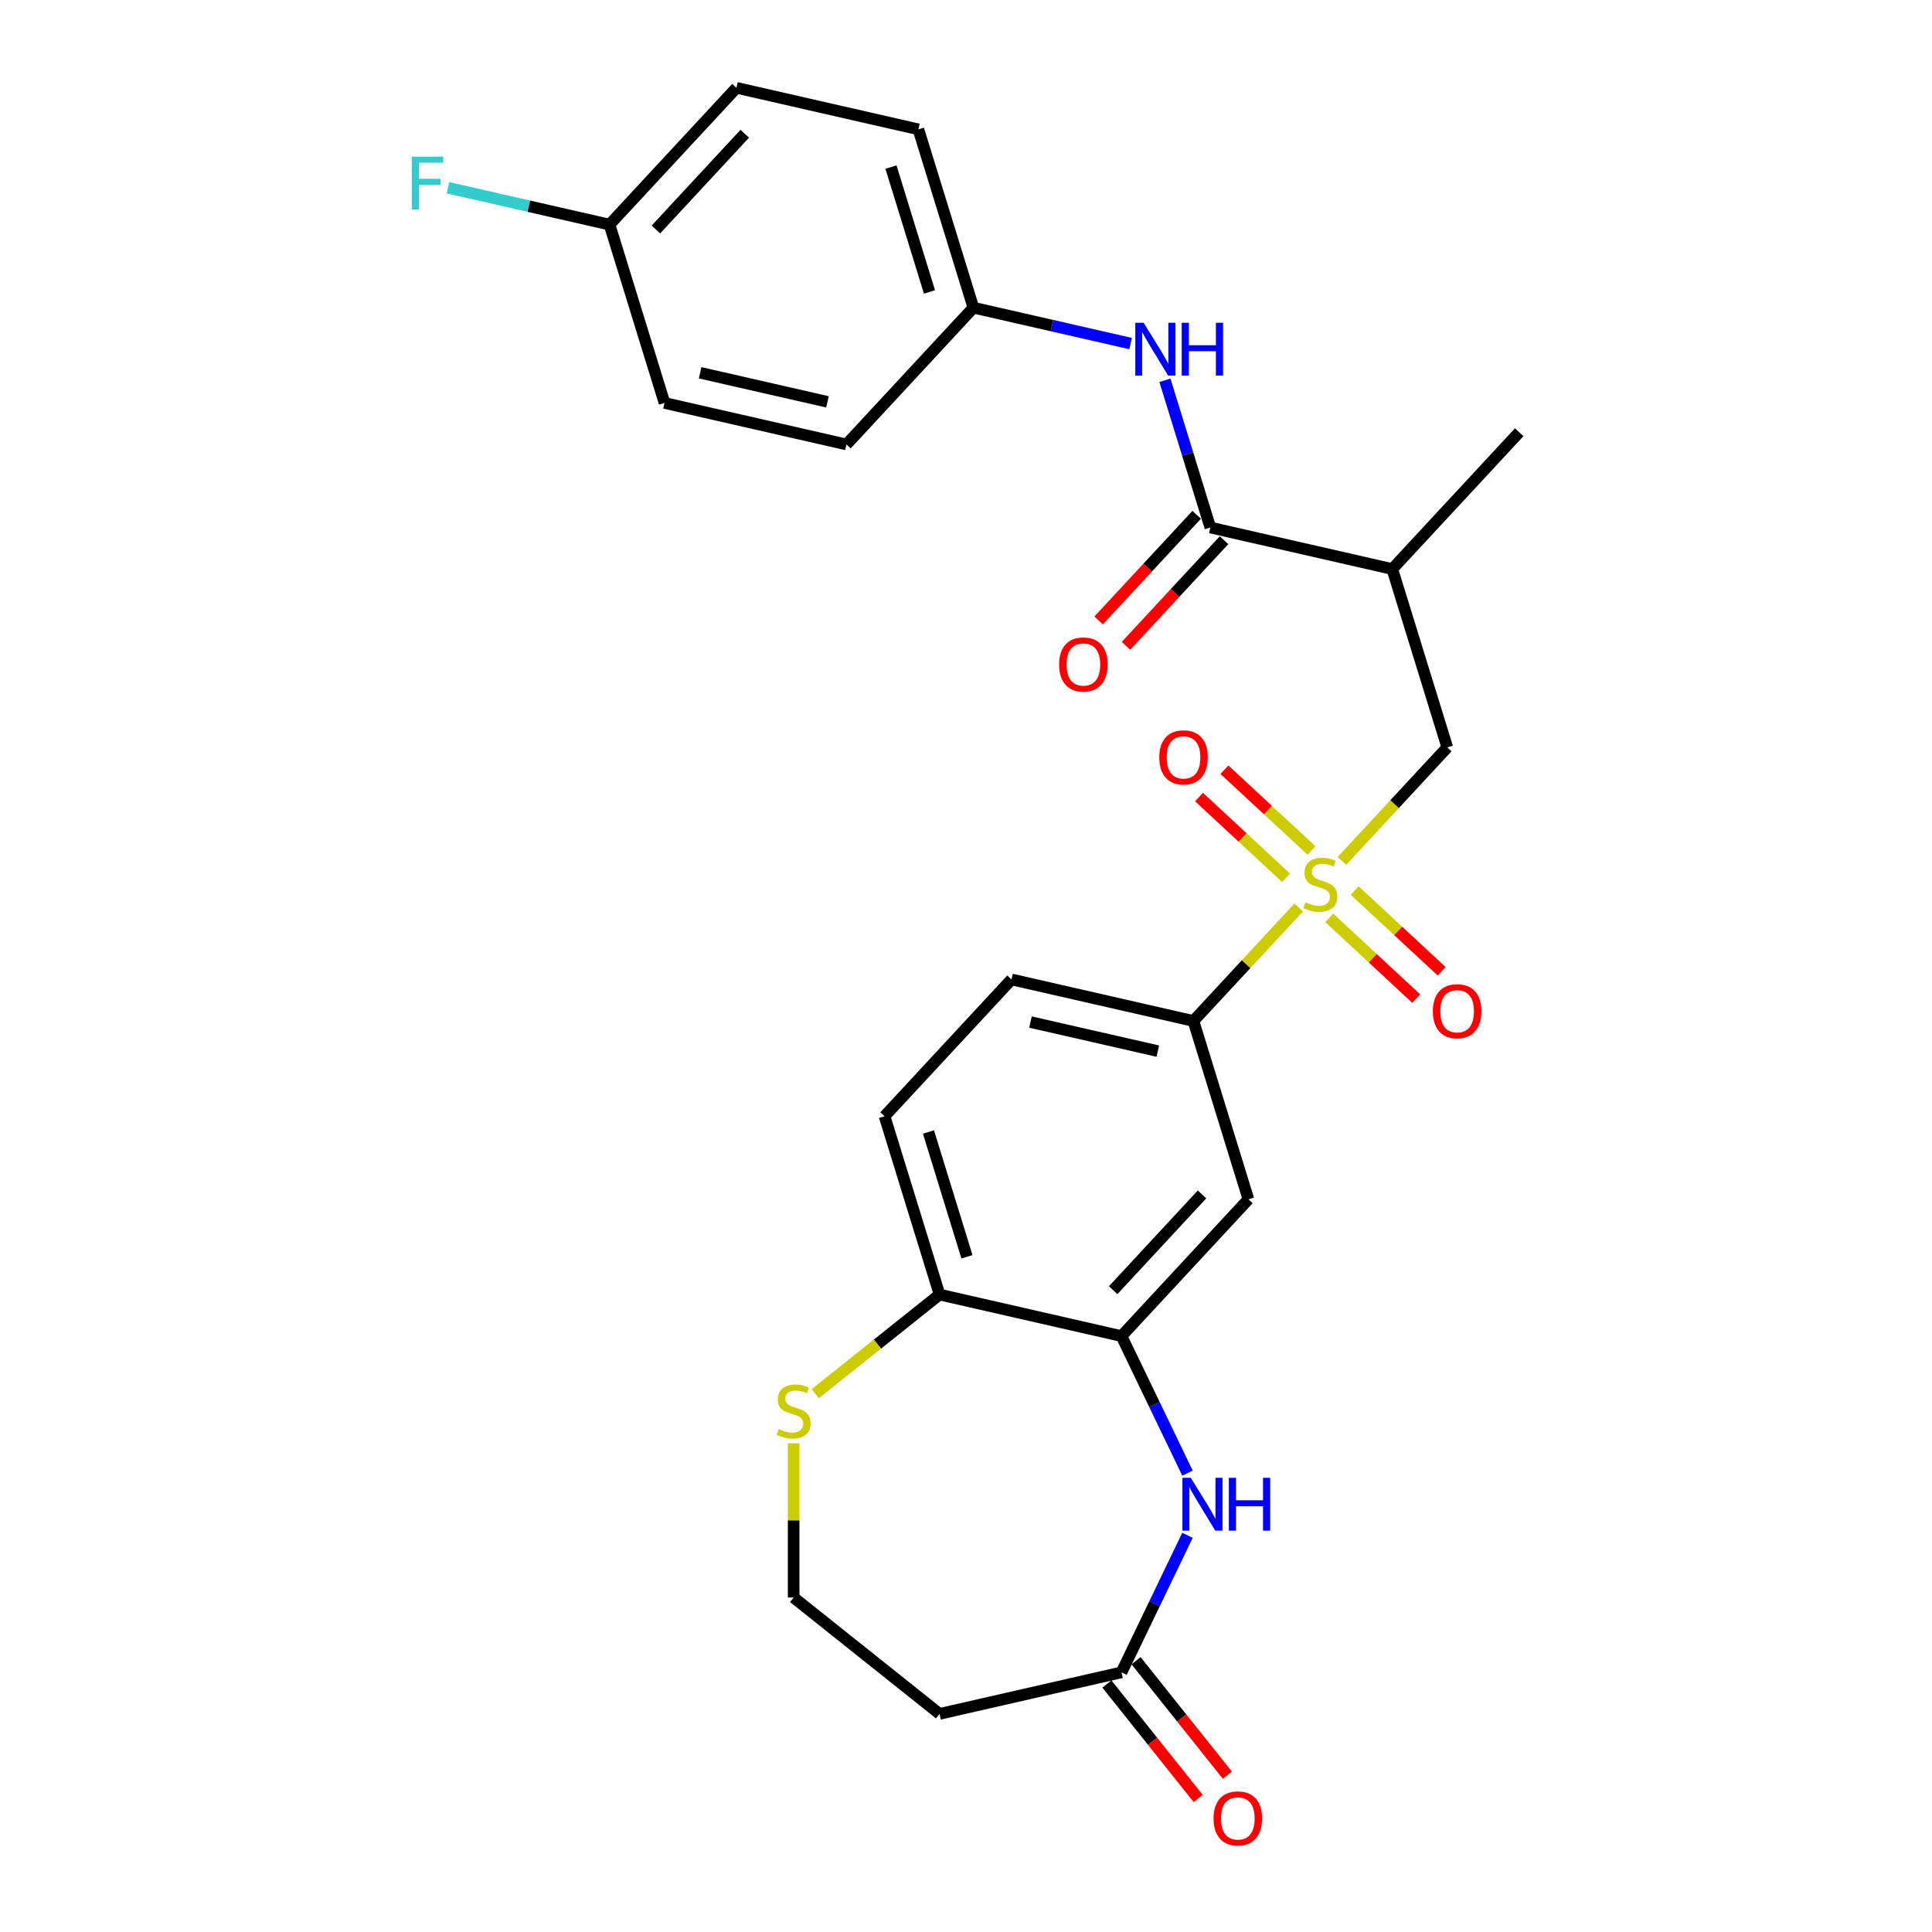<?xml version='1.0' encoding='iso-8859-1'?>
<svg version='1.1' baseProfile='full'
              xmlns='http://www.w3.org/2000/svg'
                      xmlns:rdkit='http://www.rdkit.org/xml'
                      xmlns:xlink='http://www.w3.org/1999/xlink'
                  xml:space='preserve'
width='1000px' height='1000px' viewBox='0 0 1000 1000'>
<!-- END OF HEADER -->
<rect style='opacity:1.0;fill:#FFFFFF;stroke:none' width='1000' height='1000' x='0' y='0'> </rect>
<path class='bond-3' d='M 672.224,469.699 L 644.967,499.075' style='fill:none;fill-rule:evenodd;stroke:#CCCC00;stroke-width:6px;stroke-linecap:butt;stroke-linejoin:miter;stroke-opacity:1' />
<path class='bond-3' d='M 644.967,499.075 L 617.71,528.451' style='fill:none;fill-rule:evenodd;stroke:#000000;stroke-width:6px;stroke-linecap:butt;stroke-linejoin:miter;stroke-opacity:1' />
<path class='bond-5' d='M 694.595,445.59 L 721.852,416.214' style='fill:none;fill-rule:evenodd;stroke:#CCCC00;stroke-width:6px;stroke-linecap:butt;stroke-linejoin:miter;stroke-opacity:1' />
<path class='bond-5' d='M 721.852,416.214 L 749.109,386.838' style='fill:none;fill-rule:evenodd;stroke:#000000;stroke-width:6px;stroke-linecap:butt;stroke-linejoin:miter;stroke-opacity:1' />
<path class='bond-10' d='M 678.794,440.185 L 656.278,419.294' style='fill:none;fill-rule:evenodd;stroke:#CCCC00;stroke-width:6px;stroke-linecap:butt;stroke-linejoin:miter;stroke-opacity:1' />
<path class='bond-10' d='M 656.278,419.294 L 633.763,398.402' style='fill:none;fill-rule:evenodd;stroke:#FF0000;stroke-width:6px;stroke-linecap:butt;stroke-linejoin:miter;stroke-opacity:1' />
<path class='bond-10' d='M 665.654,454.347 L 643.139,433.455' style='fill:none;fill-rule:evenodd;stroke:#CCCC00;stroke-width:6px;stroke-linecap:butt;stroke-linejoin:miter;stroke-opacity:1' />
<path class='bond-10' d='M 643.139,433.455 L 620.623,412.564' style='fill:none;fill-rule:evenodd;stroke:#FF0000;stroke-width:6px;stroke-linecap:butt;stroke-linejoin:miter;stroke-opacity:1' />
<path class='bond-11' d='M 688.025,475.104 L 710.541,495.995' style='fill:none;fill-rule:evenodd;stroke:#CCCC00;stroke-width:6px;stroke-linecap:butt;stroke-linejoin:miter;stroke-opacity:1' />
<path class='bond-11' d='M 710.541,495.995 L 733.056,516.887' style='fill:none;fill-rule:evenodd;stroke:#FF0000;stroke-width:6px;stroke-linecap:butt;stroke-linejoin:miter;stroke-opacity:1' />
<path class='bond-11' d='M 701.165,460.942 L 723.68,481.834' style='fill:none;fill-rule:evenodd;stroke:#CCCC00;stroke-width:6px;stroke-linecap:butt;stroke-linejoin:miter;stroke-opacity:1' />
<path class='bond-11' d='M 723.68,481.834 L 746.196,502.725' style='fill:none;fill-rule:evenodd;stroke:#FF0000;stroke-width:6px;stroke-linecap:butt;stroke-linejoin:miter;stroke-opacity:1' />
<path class='bond-0' d='M 614.642,762.493 L 597.562,727.026' style='fill:none;fill-rule:evenodd;stroke:#0000FF;stroke-width:6px;stroke-linecap:butt;stroke-linejoin:miter;stroke-opacity:1' />
<path class='bond-0' d='M 597.562,727.026 L 580.482,691.559' style='fill:none;fill-rule:evenodd;stroke:#000000;stroke-width:6px;stroke-linecap:butt;stroke-linejoin:miter;stroke-opacity:1' />
<path class='bond-7' d='M 614.642,794.677 L 597.562,830.144' style='fill:none;fill-rule:evenodd;stroke:#0000FF;stroke-width:6px;stroke-linecap:butt;stroke-linejoin:miter;stroke-opacity:1' />
<path class='bond-7' d='M 597.562,830.144 L 580.482,865.612' style='fill:none;fill-rule:evenodd;stroke:#000000;stroke-width:6px;stroke-linecap:butt;stroke-linejoin:miter;stroke-opacity:1' />
<path class='bond-1' d='M 626.468,273.043 L 720.638,294.537' style='fill:none;fill-rule:evenodd;stroke:#000000;stroke-width:6px;stroke-linecap:butt;stroke-linejoin:miter;stroke-opacity:1' />
<path class='bond-8' d='M 626.468,273.043 L 614.714,234.939' style='fill:none;fill-rule:evenodd;stroke:#000000;stroke-width:6px;stroke-linecap:butt;stroke-linejoin:miter;stroke-opacity:1' />
<path class='bond-8' d='M 614.714,234.939 L 602.96,196.835' style='fill:none;fill-rule:evenodd;stroke:#0000FF;stroke-width:6px;stroke-linecap:butt;stroke-linejoin:miter;stroke-opacity:1' />
<path class='bond-14' d='M 619.387,266.473 L 594.023,293.809' style='fill:none;fill-rule:evenodd;stroke:#000000;stroke-width:6px;stroke-linecap:butt;stroke-linejoin:miter;stroke-opacity:1' />
<path class='bond-14' d='M 594.023,293.809 L 568.659,321.145' style='fill:none;fill-rule:evenodd;stroke:#FF0000;stroke-width:6px;stroke-linecap:butt;stroke-linejoin:miter;stroke-opacity:1' />
<path class='bond-14' d='M 633.548,279.613 L 608.185,306.949' style='fill:none;fill-rule:evenodd;stroke:#000000;stroke-width:6px;stroke-linecap:butt;stroke-linejoin:miter;stroke-opacity:1' />
<path class='bond-14' d='M 608.185,306.949 L 582.821,334.284' style='fill:none;fill-rule:evenodd;stroke:#FF0000;stroke-width:6px;stroke-linecap:butt;stroke-linejoin:miter;stroke-opacity:1' />
<path class='bond-2' d='M 580.482,691.559 L 646.181,620.752' style='fill:none;fill-rule:evenodd;stroke:#000000;stroke-width:6px;stroke-linecap:butt;stroke-linejoin:miter;stroke-opacity:1' />
<path class='bond-2' d='M 576.176,667.798 L 622.165,618.233' style='fill:none;fill-rule:evenodd;stroke:#000000;stroke-width:6px;stroke-linecap:butt;stroke-linejoin:miter;stroke-opacity:1' />
<path class='bond-27' d='M 580.482,691.559 L 486.312,670.065' style='fill:none;fill-rule:evenodd;stroke:#000000;stroke-width:6px;stroke-linecap:butt;stroke-linejoin:miter;stroke-opacity:1' />
<path class='bond-6' d='M 617.71,528.451 L 646.181,620.752' style='fill:none;fill-rule:evenodd;stroke:#000000;stroke-width:6px;stroke-linecap:butt;stroke-linejoin:miter;stroke-opacity:1' />
<path class='bond-15' d='M 617.71,528.451 L 523.54,506.958' style='fill:none;fill-rule:evenodd;stroke:#000000;stroke-width:6px;stroke-linecap:butt;stroke-linejoin:miter;stroke-opacity:1' />
<path class='bond-15' d='M 599.286,544.061 L 533.367,529.016' style='fill:none;fill-rule:evenodd;stroke:#000000;stroke-width:6px;stroke-linecap:butt;stroke-linejoin:miter;stroke-opacity:1' />
<path class='bond-4' d='M 720.638,294.537 L 749.109,386.838' style='fill:none;fill-rule:evenodd;stroke:#000000;stroke-width:6px;stroke-linecap:butt;stroke-linejoin:miter;stroke-opacity:1' />
<path class='bond-26' d='M 720.638,294.537 L 786.337,223.73' style='fill:none;fill-rule:evenodd;stroke:#000000;stroke-width:6px;stroke-linecap:butt;stroke-linejoin:miter;stroke-opacity:1' />
<path class='bond-13' d='M 580.482,865.612 L 486.312,887.105' style='fill:none;fill-rule:evenodd;stroke:#000000;stroke-width:6px;stroke-linecap:butt;stroke-linejoin:miter;stroke-opacity:1' />
<path class='bond-16' d='M 572.93,871.634 L 596.564,901.27' style='fill:none;fill-rule:evenodd;stroke:#000000;stroke-width:6px;stroke-linecap:butt;stroke-linejoin:miter;stroke-opacity:1' />
<path class='bond-16' d='M 596.564,901.27 L 620.198,930.906' style='fill:none;fill-rule:evenodd;stroke:#FF0000;stroke-width:6px;stroke-linecap:butt;stroke-linejoin:miter;stroke-opacity:1' />
<path class='bond-16' d='M 588.034,859.589 L 611.668,889.225' style='fill:none;fill-rule:evenodd;stroke:#000000;stroke-width:6px;stroke-linecap:butt;stroke-linejoin:miter;stroke-opacity:1' />
<path class='bond-16' d='M 611.668,889.225 L 635.302,918.861' style='fill:none;fill-rule:evenodd;stroke:#FF0000;stroke-width:6px;stroke-linecap:butt;stroke-linejoin:miter;stroke-opacity:1' />
<path class='bond-18' d='M 585.208,177.824 L 544.517,168.536' style='fill:none;fill-rule:evenodd;stroke:#0000FF;stroke-width:6px;stroke-linecap:butt;stroke-linejoin:miter;stroke-opacity:1' />
<path class='bond-18' d='M 544.517,168.536 L 503.826,159.249' style='fill:none;fill-rule:evenodd;stroke:#000000;stroke-width:6px;stroke-linecap:butt;stroke-linejoin:miter;stroke-opacity:1' />
<path class='bond-9' d='M 486.312,670.065 L 457.841,577.765' style='fill:none;fill-rule:evenodd;stroke:#000000;stroke-width:6px;stroke-linecap:butt;stroke-linejoin:miter;stroke-opacity:1' />
<path class='bond-9' d='M 500.501,650.526 L 480.572,585.915' style='fill:none;fill-rule:evenodd;stroke:#000000;stroke-width:6px;stroke-linecap:butt;stroke-linejoin:miter;stroke-opacity:1' />
<path class='bond-12' d='M 486.312,670.065 L 454.145,695.717' style='fill:none;fill-rule:evenodd;stroke:#000000;stroke-width:6px;stroke-linecap:butt;stroke-linejoin:miter;stroke-opacity:1' />
<path class='bond-12' d='M 454.145,695.717 L 421.979,721.369' style='fill:none;fill-rule:evenodd;stroke:#CCCC00;stroke-width:6px;stroke-linecap:butt;stroke-linejoin:miter;stroke-opacity:1' />
<path class='bond-19' d='M 410.793,747.077 L 410.793,786.979' style='fill:none;fill-rule:evenodd;stroke:#CCCC00;stroke-width:6px;stroke-linecap:butt;stroke-linejoin:miter;stroke-opacity:1' />
<path class='bond-19' d='M 410.793,786.979 L 410.793,826.881' style='fill:none;fill-rule:evenodd;stroke:#000000;stroke-width:6px;stroke-linecap:butt;stroke-linejoin:miter;stroke-opacity:1' />
<path class='bond-28' d='M 486.312,887.105 L 410.793,826.881' style='fill:none;fill-rule:evenodd;stroke:#000000;stroke-width:6px;stroke-linecap:butt;stroke-linejoin:miter;stroke-opacity:1' />
<path class='bond-17' d='M 523.54,506.958 L 457.841,577.765' style='fill:none;fill-rule:evenodd;stroke:#000000;stroke-width:6px;stroke-linecap:butt;stroke-linejoin:miter;stroke-opacity:1' />
<path class='bond-22' d='M 503.826,159.249 L 438.127,230.056' style='fill:none;fill-rule:evenodd;stroke:#000000;stroke-width:6px;stroke-linecap:butt;stroke-linejoin:miter;stroke-opacity:1' />
<path class='bond-23' d='M 503.826,159.249 L 475.355,66.948' style='fill:none;fill-rule:evenodd;stroke:#000000;stroke-width:6px;stroke-linecap:butt;stroke-linejoin:miter;stroke-opacity:1' />
<path class='bond-23' d='M 481.096,151.098 L 461.166,86.488' style='fill:none;fill-rule:evenodd;stroke:#000000;stroke-width:6px;stroke-linecap:butt;stroke-linejoin:miter;stroke-opacity:1' />
<path class='bond-20' d='M 315.486,116.261 L 381.185,45.455' style='fill:none;fill-rule:evenodd;stroke:#000000;stroke-width:6px;stroke-linecap:butt;stroke-linejoin:miter;stroke-opacity:1' />
<path class='bond-20' d='M 339.502,118.78 L 385.492,69.215' style='fill:none;fill-rule:evenodd;stroke:#000000;stroke-width:6px;stroke-linecap:butt;stroke-linejoin:miter;stroke-opacity:1' />
<path class='bond-21' d='M 315.486,116.261 L 273.675,106.718' style='fill:none;fill-rule:evenodd;stroke:#000000;stroke-width:6px;stroke-linecap:butt;stroke-linejoin:miter;stroke-opacity:1' />
<path class='bond-21' d='M 273.675,106.718 L 231.864,97.175' style='fill:none;fill-rule:evenodd;stroke:#33CCCC;stroke-width:6px;stroke-linecap:butt;stroke-linejoin:miter;stroke-opacity:1' />
<path class='bond-29' d='M 315.486,116.261 L 343.957,208.562' style='fill:none;fill-rule:evenodd;stroke:#000000;stroke-width:6px;stroke-linecap:butt;stroke-linejoin:miter;stroke-opacity:1' />
<path class='bond-24' d='M 438.127,230.056 L 343.957,208.562' style='fill:none;fill-rule:evenodd;stroke:#000000;stroke-width:6px;stroke-linecap:butt;stroke-linejoin:miter;stroke-opacity:1' />
<path class='bond-24' d='M 428.3,207.998 L 362.381,192.952' style='fill:none;fill-rule:evenodd;stroke:#000000;stroke-width:6px;stroke-linecap:butt;stroke-linejoin:miter;stroke-opacity:1' />
<path class='bond-25' d='M 475.355,66.948 L 381.185,45.455' style='fill:none;fill-rule:evenodd;stroke:#000000;stroke-width:6px;stroke-linecap:butt;stroke-linejoin:miter;stroke-opacity:1' />
<path  class='atom-0' d='M 675.682 467.033
Q 675.991 467.149, 677.266 467.69
Q 678.541 468.231, 679.932 468.579
Q 681.362 468.888, 682.753 468.888
Q 685.341 468.888, 686.848 467.651
Q 688.355 466.376, 688.355 464.174
Q 688.355 462.667, 687.582 461.74
Q 686.848 460.813, 685.689 460.31
Q 684.53 459.808, 682.598 459.229
Q 680.164 458.494, 678.696 457.799
Q 677.266 457.104, 676.223 455.635
Q 675.219 454.167, 675.219 451.694
Q 675.219 448.256, 677.537 446.131
Q 679.894 444.006, 684.53 444.006
Q 687.698 444.006, 691.291 445.513
L 690.403 448.488
Q 687.119 447.135, 684.646 447.135
Q 681.98 447.135, 680.512 448.256
Q 679.044 449.338, 679.082 451.231
Q 679.082 452.699, 679.816 453.588
Q 680.589 454.476, 681.671 454.979
Q 682.791 455.481, 684.646 456.06
Q 687.119 456.833, 688.587 457.606
Q 690.055 458.379, 691.098 459.963
Q 692.18 461.508, 692.18 464.174
Q 692.18 467.961, 689.63 470.008
Q 687.119 472.017, 682.907 472.017
Q 680.473 472.017, 678.619 471.476
Q 676.803 470.974, 674.639 470.086
L 675.682 467.033
' fill='#CCCC00'/>
<path  class='atom-1' d='M 616.345 764.908
L 625.309 779.397
Q 626.197 780.826, 627.627 783.415
Q 629.057 786.003, 629.134 786.158
L 629.134 764.908
L 632.766 764.908
L 632.766 792.263
L 629.018 792.263
L 619.397 776.422
Q 618.277 774.567, 617.079 772.442
Q 615.92 770.317, 615.572 769.66
L 615.572 792.263
L 612.018 792.263
L 612.018 764.908
L 616.345 764.908
' fill='#0000FF'/>
<path  class='atom-1' d='M 636.05 764.908
L 639.759 764.908
L 639.759 776.537
L 653.746 776.537
L 653.746 764.908
L 657.455 764.908
L 657.455 792.263
L 653.746 792.263
L 653.746 779.628
L 639.759 779.628
L 639.759 792.263
L 636.05 792.263
L 636.05 764.908
' fill='#0000FF'/>
<path  class='atom-9' d='M 591.95 167.065
L 600.914 181.554
Q 601.802 182.984, 603.232 185.572
Q 604.661 188.161, 604.739 188.315
L 604.739 167.065
L 608.371 167.065
L 608.371 194.42
L 604.623 194.42
L 595.002 178.579
Q 593.882 176.724, 592.684 174.599
Q 591.525 172.474, 591.177 171.818
L 591.177 194.42
L 587.623 194.42
L 587.623 167.065
L 591.95 167.065
' fill='#0000FF'/>
<path  class='atom-9' d='M 611.655 167.065
L 615.364 167.065
L 615.364 178.695
L 629.35 178.695
L 629.35 167.065
L 633.059 167.065
L 633.059 194.42
L 629.35 194.42
L 629.35 181.786
L 615.364 181.786
L 615.364 194.42
L 611.655 194.42
L 611.655 167.065
' fill='#0000FF'/>
<path  class='atom-11' d='M 600.046 392.023
Q 600.046 385.454, 603.291 381.784
Q 606.537 378.113, 612.603 378.113
Q 618.669 378.113, 621.914 381.784
Q 625.16 385.454, 625.16 392.023
Q 625.16 398.668, 621.875 402.454
Q 618.591 406.202, 612.603 406.202
Q 606.575 406.202, 603.291 402.454
Q 600.046 398.707, 600.046 392.023
M 612.603 403.111
Q 616.775 403.111, 619.016 400.329
Q 621.296 397.509, 621.296 392.023
Q 621.296 386.652, 619.016 383.947
Q 616.775 381.204, 612.603 381.204
Q 608.43 381.204, 606.15 383.909
Q 603.909 386.613, 603.909 392.023
Q 603.909 397.548, 606.15 400.329
Q 608.43 403.111, 612.603 403.111
' fill='#FF0000'/>
<path  class='atom-12' d='M 741.659 523.421
Q 741.659 516.853, 744.905 513.182
Q 748.15 509.512, 754.216 509.512
Q 760.282 509.512, 763.528 513.182
Q 766.773 516.853, 766.773 523.421
Q 766.773 530.066, 763.489 533.853
Q 760.205 537.601, 754.216 537.601
Q 748.189 537.601, 744.905 533.853
Q 741.659 530.105, 741.659 523.421
M 754.216 534.51
Q 758.389 534.51, 760.63 531.728
Q 762.91 528.907, 762.91 523.421
Q 762.91 518.05, 760.63 515.346
Q 758.389 512.603, 754.216 512.603
Q 750.044 512.603, 747.764 515.307
Q 745.523 518.012, 745.523 523.421
Q 745.523 528.946, 747.764 531.728
Q 750.044 534.51, 754.216 534.51
' fill='#FF0000'/>
<path  class='atom-13' d='M 403.066 739.678
Q 403.375 739.794, 404.65 740.335
Q 405.925 740.876, 407.316 741.223
Q 408.746 741.533, 410.137 741.533
Q 412.725 741.533, 414.232 740.296
Q 415.739 739.021, 415.739 736.819
Q 415.739 735.312, 414.966 734.385
Q 414.232 733.457, 413.073 732.955
Q 411.914 732.453, 409.982 731.873
Q 407.548 731.139, 406.08 730.444
Q 404.65 729.748, 403.607 728.28
Q 402.602 726.812, 402.602 724.339
Q 402.602 720.901, 404.921 718.775
Q 407.277 716.65, 411.914 716.65
Q 415.082 716.65, 418.675 718.157
L 417.787 721.132
Q 414.502 719.78, 412.03 719.78
Q 409.364 719.78, 407.896 720.901
Q 406.427 721.982, 406.466 723.876
Q 406.466 725.344, 407.2 726.232
Q 407.973 727.121, 409.055 727.623
Q 410.175 728.126, 412.03 728.705
Q 414.502 729.478, 415.971 730.251
Q 417.439 731.023, 418.482 732.607
Q 419.564 734.153, 419.564 736.819
Q 419.564 740.605, 417.014 742.653
Q 414.502 744.662, 410.291 744.662
Q 407.857 744.662, 406.002 744.121
Q 404.186 743.619, 402.023 742.73
L 403.066 739.678
' fill='#CCCC00'/>
<path  class='atom-15' d='M 548.211 343.927
Q 548.211 337.359, 551.457 333.689
Q 554.702 330.018, 560.768 330.018
Q 566.834 330.018, 570.08 333.689
Q 573.325 337.359, 573.325 343.927
Q 573.325 350.573, 570.041 354.359
Q 566.757 358.107, 560.768 358.107
Q 554.741 358.107, 551.457 354.359
Q 548.211 350.612, 548.211 343.927
M 560.768 355.016
Q 564.941 355.016, 567.182 352.234
Q 569.462 349.414, 569.462 343.927
Q 569.462 338.557, 567.182 335.852
Q 564.941 333.109, 560.768 333.109
Q 556.596 333.109, 554.316 335.814
Q 552.075 338.518, 552.075 343.927
Q 552.075 349.452, 554.316 352.234
Q 556.596 355.016, 560.768 355.016
' fill='#FF0000'/>
<path  class='atom-17' d='M 628.149 941.207
Q 628.149 934.639, 631.395 930.969
Q 634.64 927.298, 640.706 927.298
Q 646.772 927.298, 650.018 930.969
Q 653.263 934.639, 653.263 941.207
Q 653.263 947.853, 649.979 951.639
Q 646.695 955.387, 640.706 955.387
Q 634.679 955.387, 631.395 951.639
Q 628.149 947.892, 628.149 941.207
M 640.706 952.296
Q 644.879 952.296, 647.12 949.514
Q 649.399 946.694, 649.399 941.207
Q 649.399 935.837, 647.12 933.132
Q 644.879 930.389, 640.706 930.389
Q 636.533 930.389, 634.254 933.094
Q 632.013 935.798, 632.013 941.207
Q 632.013 946.732, 634.254 949.514
Q 636.533 952.296, 640.706 952.296
' fill='#FF0000'/>
<path  class='atom-22' d='M 213.183 81.09
L 229.449 81.09
L 229.449 84.22
L 216.853 84.22
L 216.853 92.527
L 228.058 92.527
L 228.058 95.695
L 216.853 95.695
L 216.853 108.445
L 213.183 108.445
L 213.183 81.09
' fill='#33CCCC'/>
</svg>
